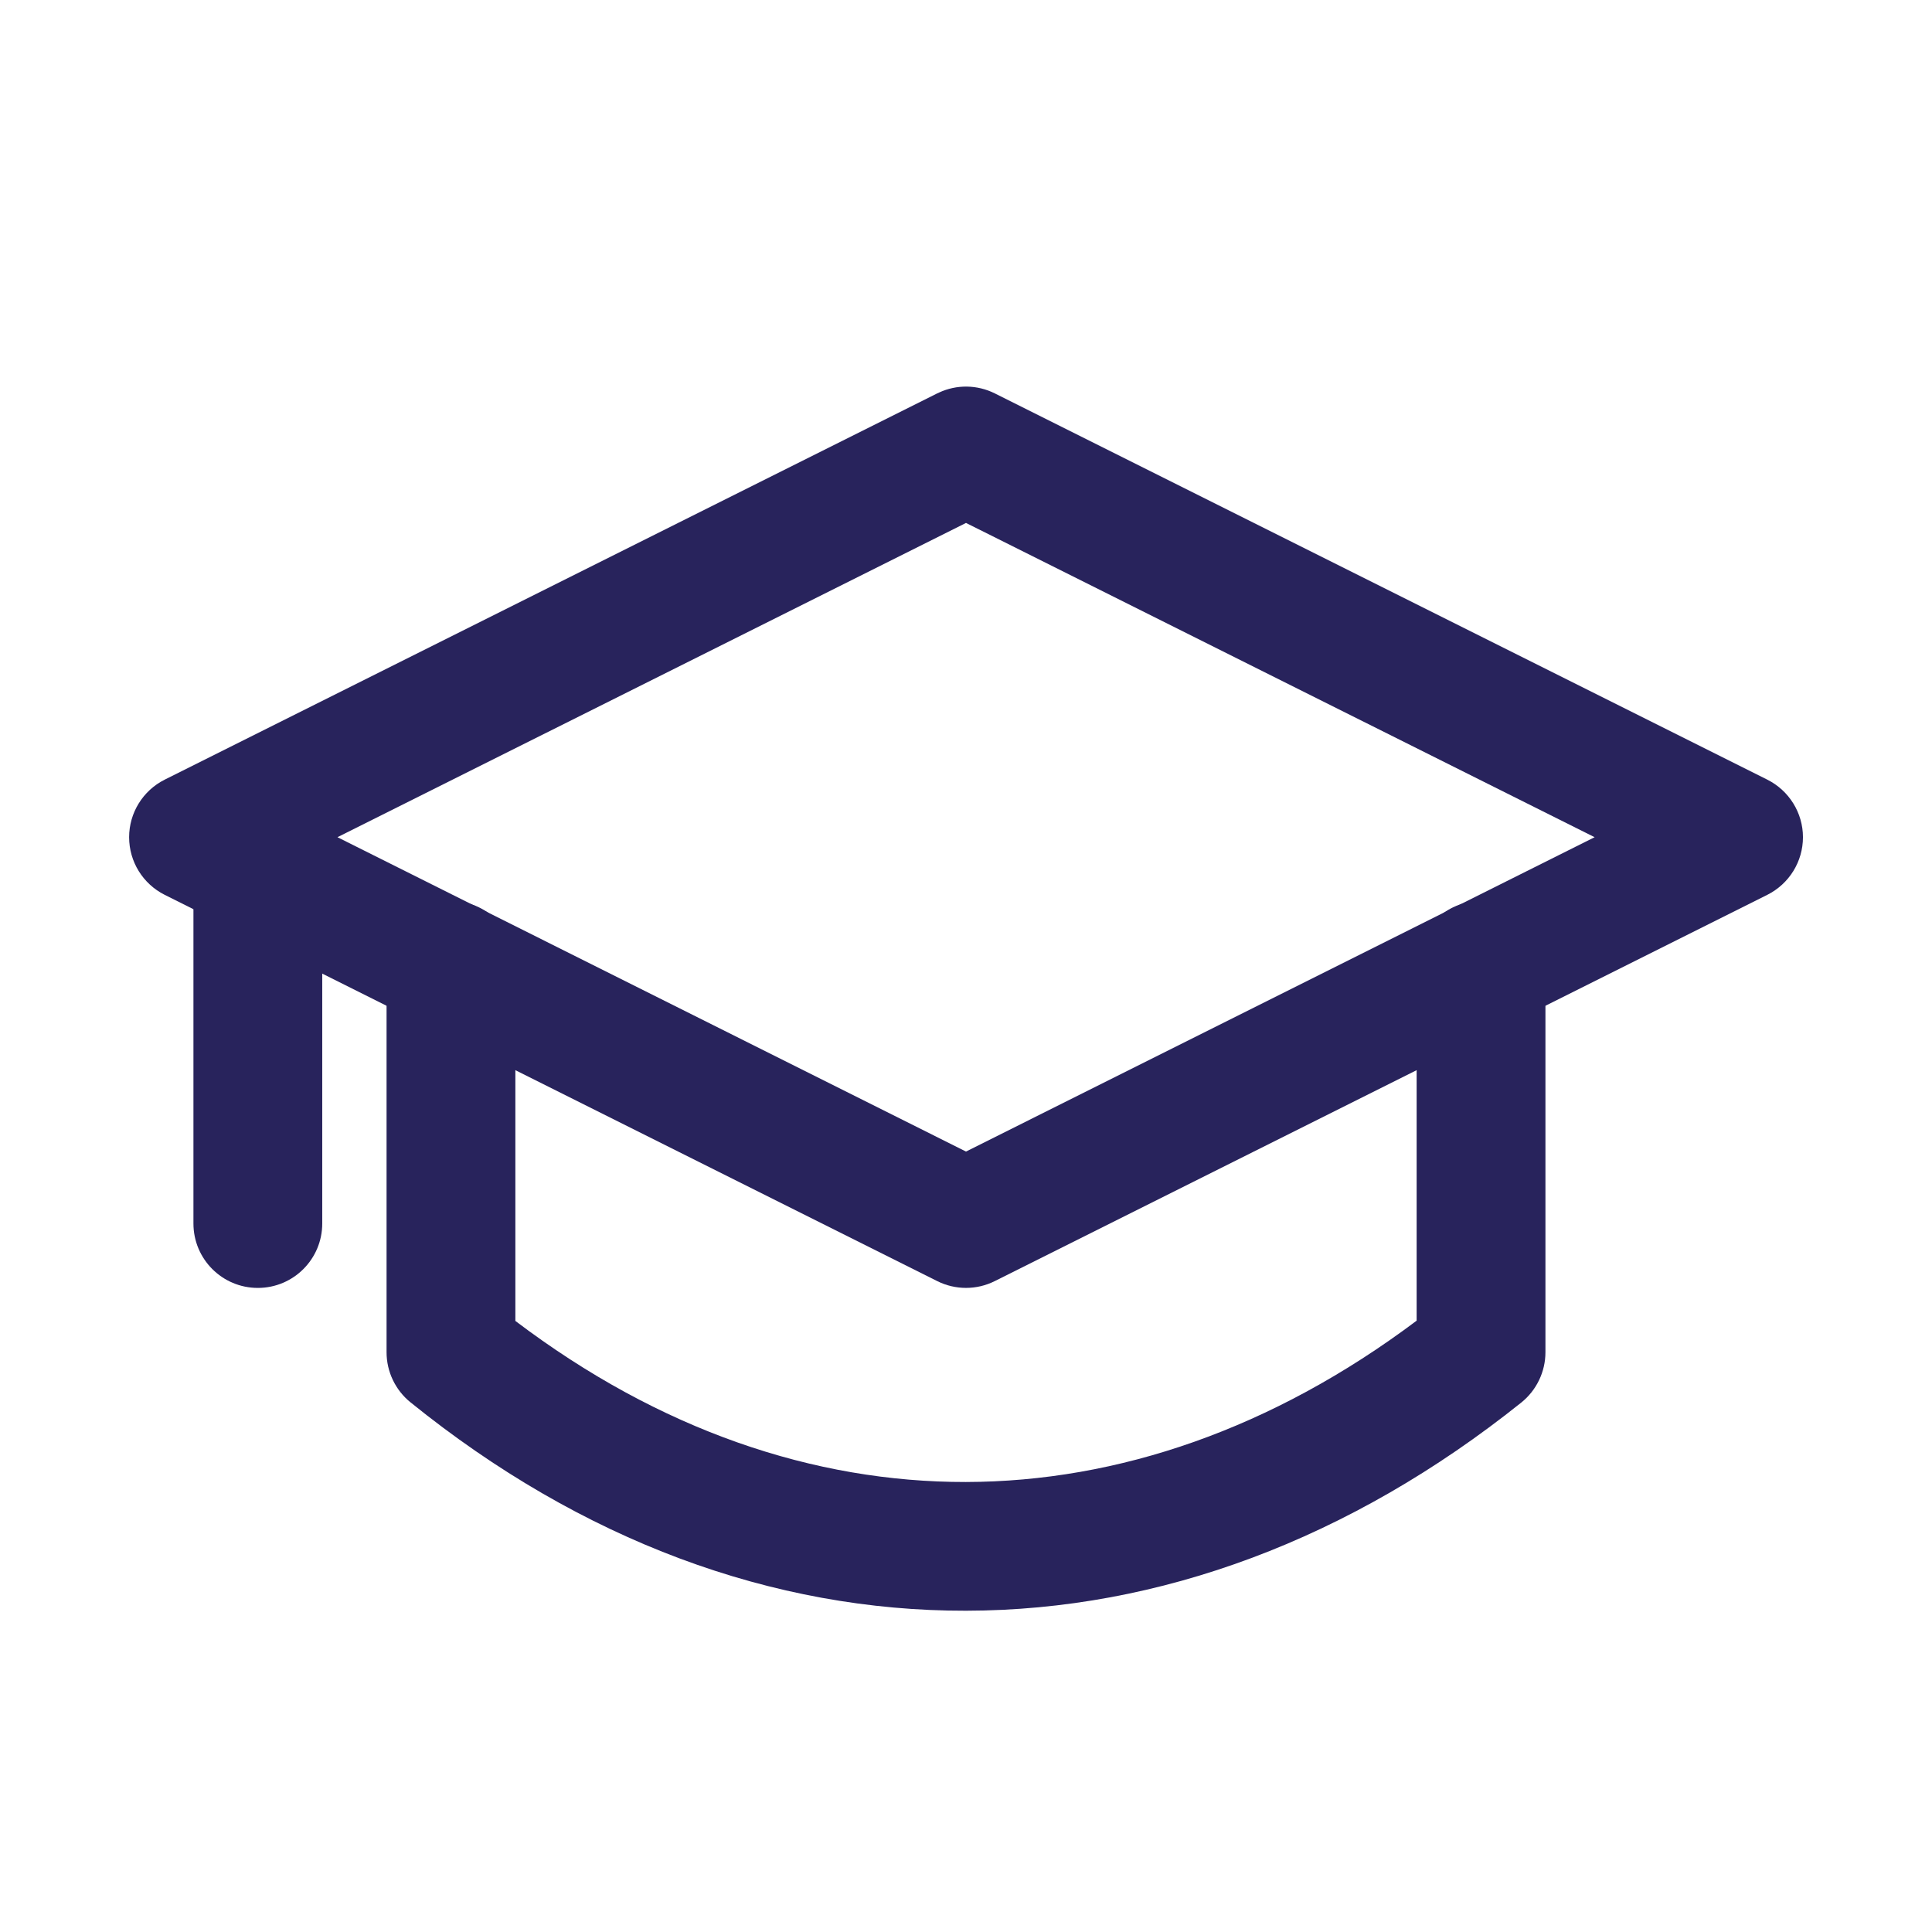 <svg xmlns="http://www.w3.org/2000/svg" width="24" height="24" viewBox="0 0 24 24" fill="none"><path d="M11.664 4.877C11.884 4.774 12.14 4.778 12.358 4.887L21.954 9.685C22.225 9.821 22.397 10.098 22.397 10.4C22.397 10.704 22.225 10.98 21.954 11.116L12.358 15.914C12.133 16.027 11.867 16.027 11.642 15.914L2.046 11.116C1.775 10.98 1.604 10.704 1.604 10.4C1.604 10.098 1.775 9.821 2.046 9.685L11.642 4.887L11.664 4.877ZM4.192 10.4L12 14.305L19.809 10.4L12 6.496L4.192 10.4Z" fill="#28235C"/><path d="M4.802 11.992C4.802 11.55 5.16 11.192 5.602 11.192C6.044 11.192 6.402 11.55 6.402 11.992V16.409C8.191 17.764 10.108 18.413 11.998 18.41C13.889 18.406 15.807 17.75 17.598 16.406V11.992C17.598 11.55 17.956 11.192 18.398 11.192C18.84 11.192 19.198 11.55 19.198 11.992V16.798C19.198 17.041 19.087 17.271 18.898 17.423C16.775 19.121 14.404 20.005 12.001 20.009C9.598 20.014 7.224 19.138 5.099 17.42C4.912 17.269 4.802 17.04 4.802 16.798V11.992Z" fill="#28235C"/><path d="M2.403 15.199V10.542C2.403 10.1 2.761 9.742 3.203 9.742C3.645 9.742 4.003 10.1 4.003 10.542V15.199C4.003 15.641 3.645 15.999 3.203 15.999C2.761 15.999 2.403 15.641 2.403 15.199Z" fill="#28235C"/></svg>